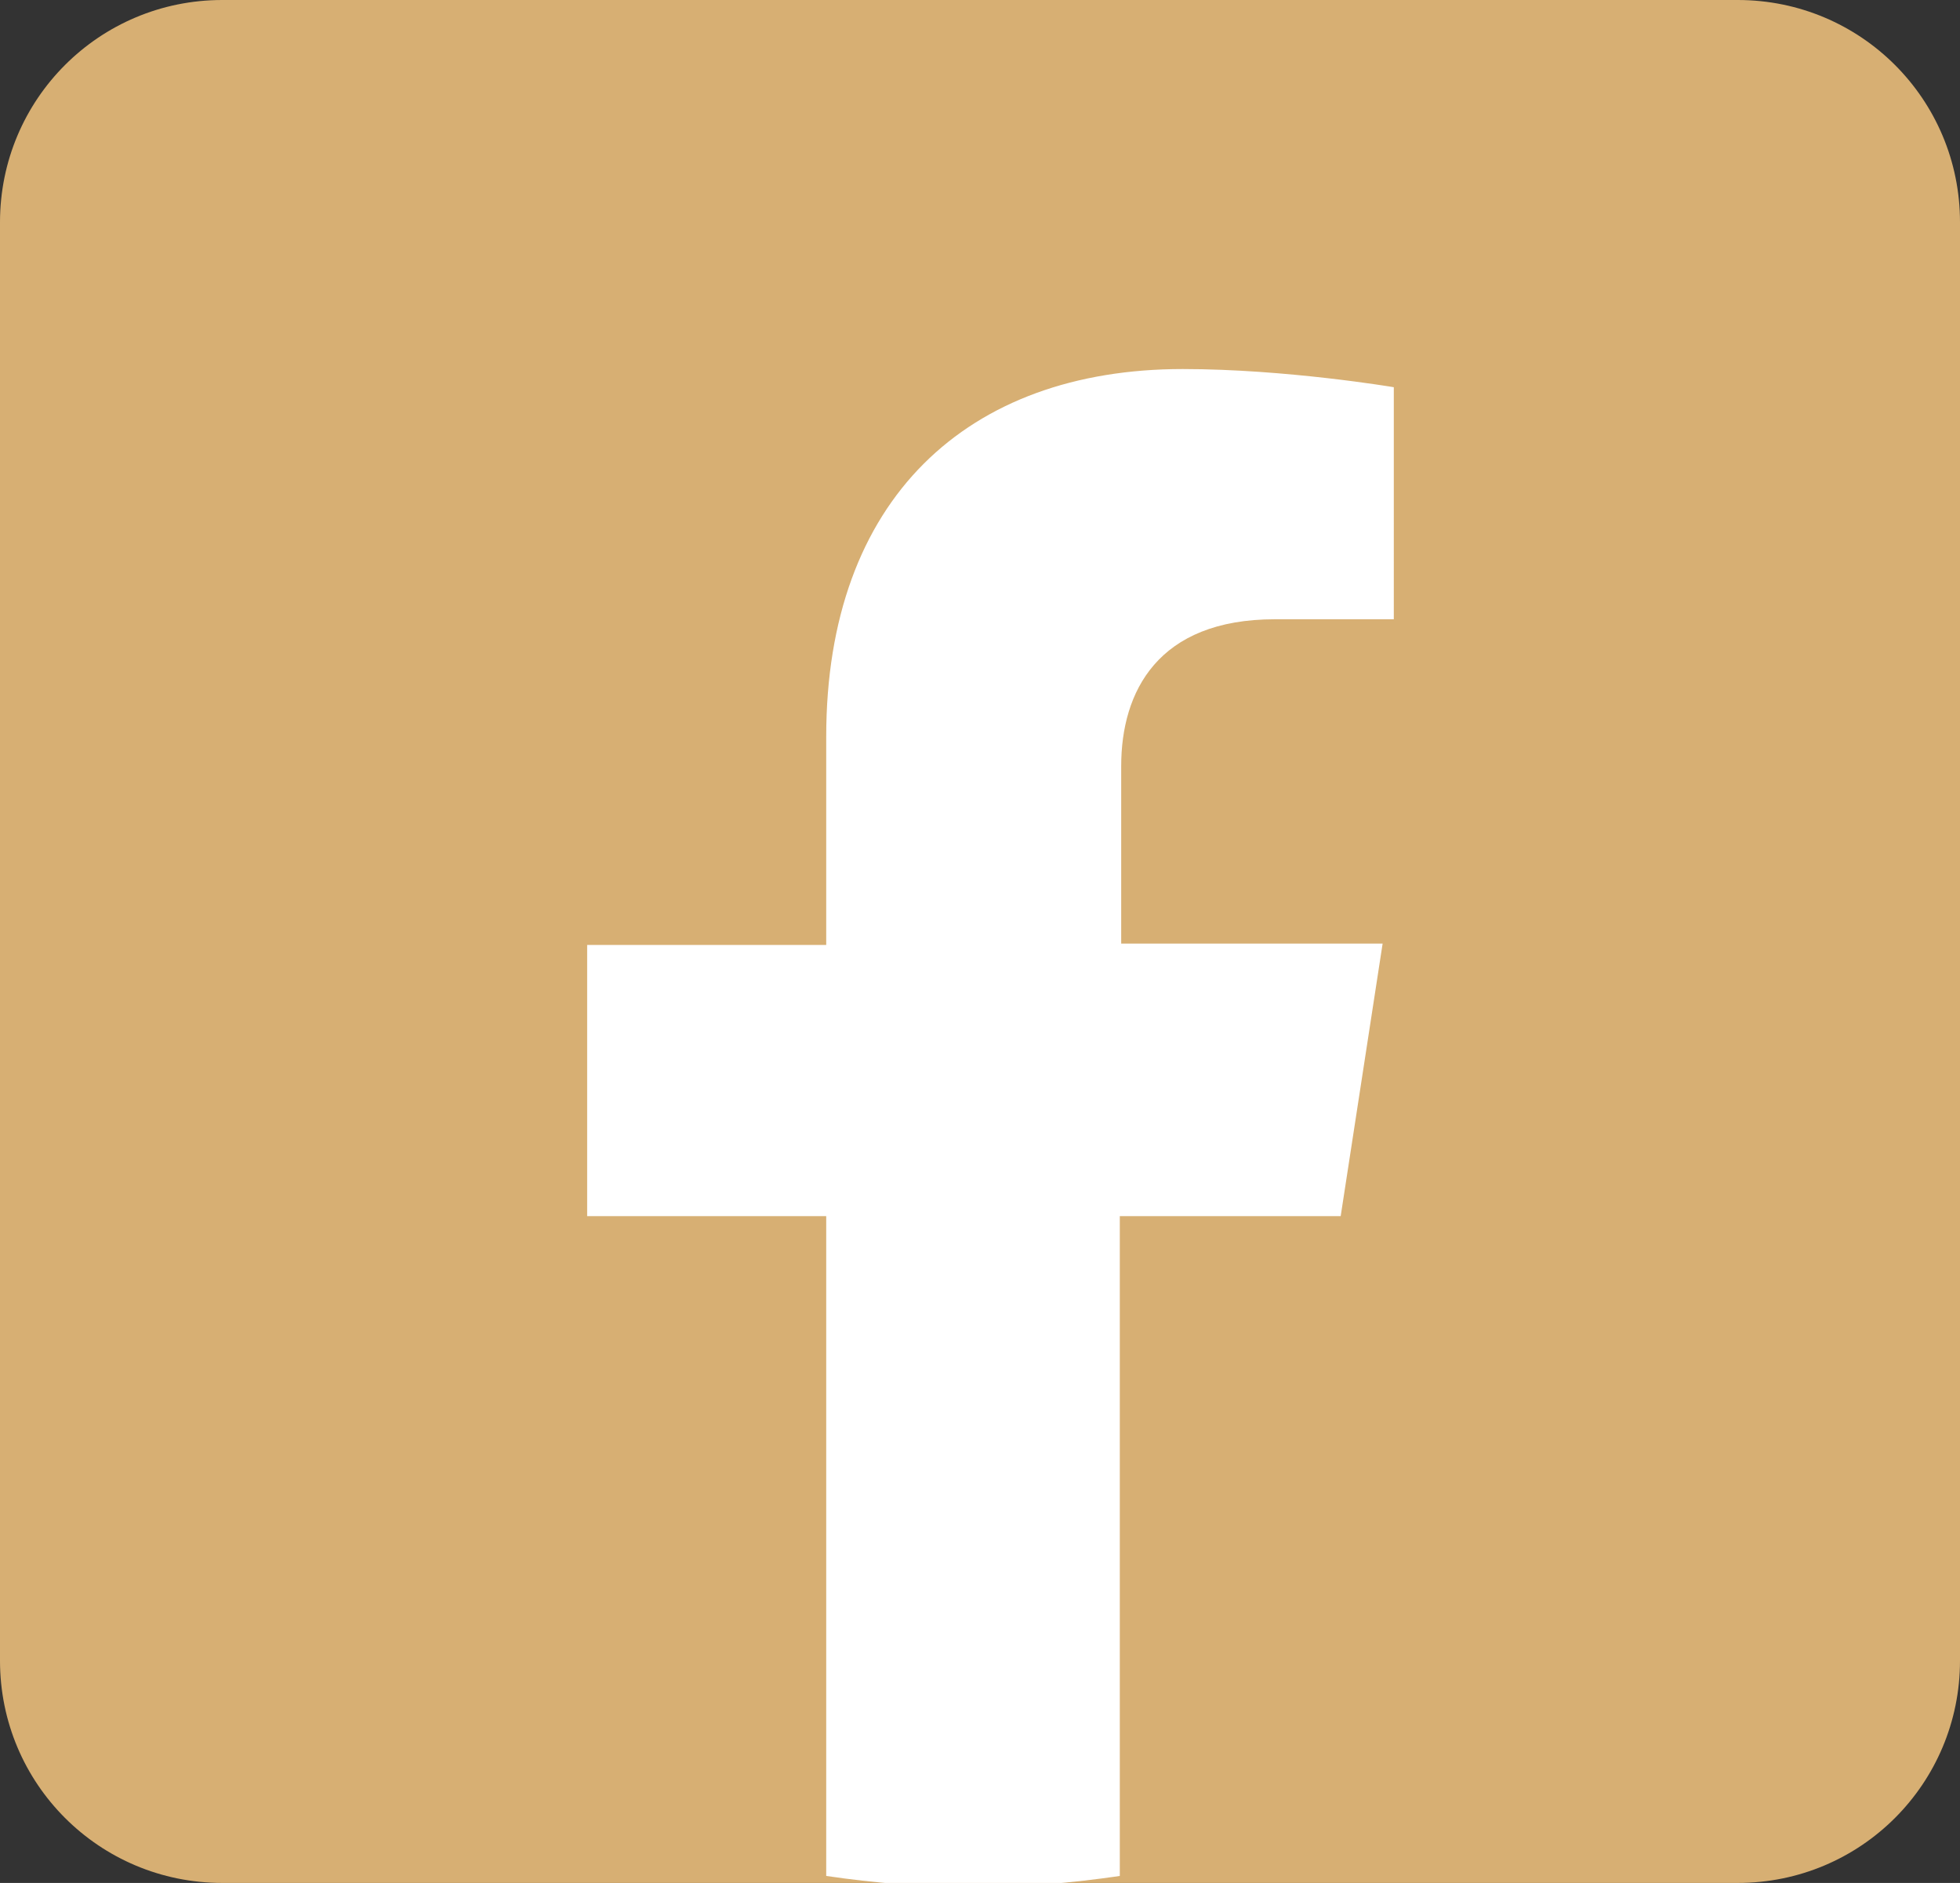<?xml version="1.0" encoding="UTF-8"?>
<!-- Generator: Adobe Illustrator 27.1.1, SVG Export Plug-In . SVG Version: 6.00 Build 0)  -->
<svg xmlns="http://www.w3.org/2000/svg" xmlns:xlink="http://www.w3.org/1999/xlink" version="1.1" x="0px" y="0px" viewBox="0 0 140.2 134.7" style="enable-background:new 0 0 140.2 134.7;" xml:space="preserve">
<rect x="0" y="0" width="140.2" height="134.7" fill="#333333" stroke="none"/>
<style type="text/css">
	.st0{fill:#D7AF73;}
	.st1{fill:#FFFFFF;}
</style>
<g id="Background">
</g>
<g id="Graphic_Elements">
	<path class="st0" d="M124.3,134.7H15.9c-8.8,0-15.9-7.1-15.9-15.9V15.9C0,7.1,7.1,0,15.9,0h108.4c8.8,0,15.9,7.1,15.9,15.9v102.9   C140.2,127.6,133.1,134.7,124.3,134.7z"></path>
	<g>
		<path class="st1" d="M95.9,87l3-19.5H80.2V54.8c0-5.3,2.6-10.5,11-10.5h8.5V27.7c0,0-7.7-1.3-15.1-1.3c-15.4,0-25.5,9.3-25.5,26.3    v14.9H42V87h17.1v47.2c3.4,0.5,7,0.8,10.5,0.8c3.6,0,7.1-0.3,10.5-0.8V87H95.9z"></path>
	</g>
</g>
</svg>
